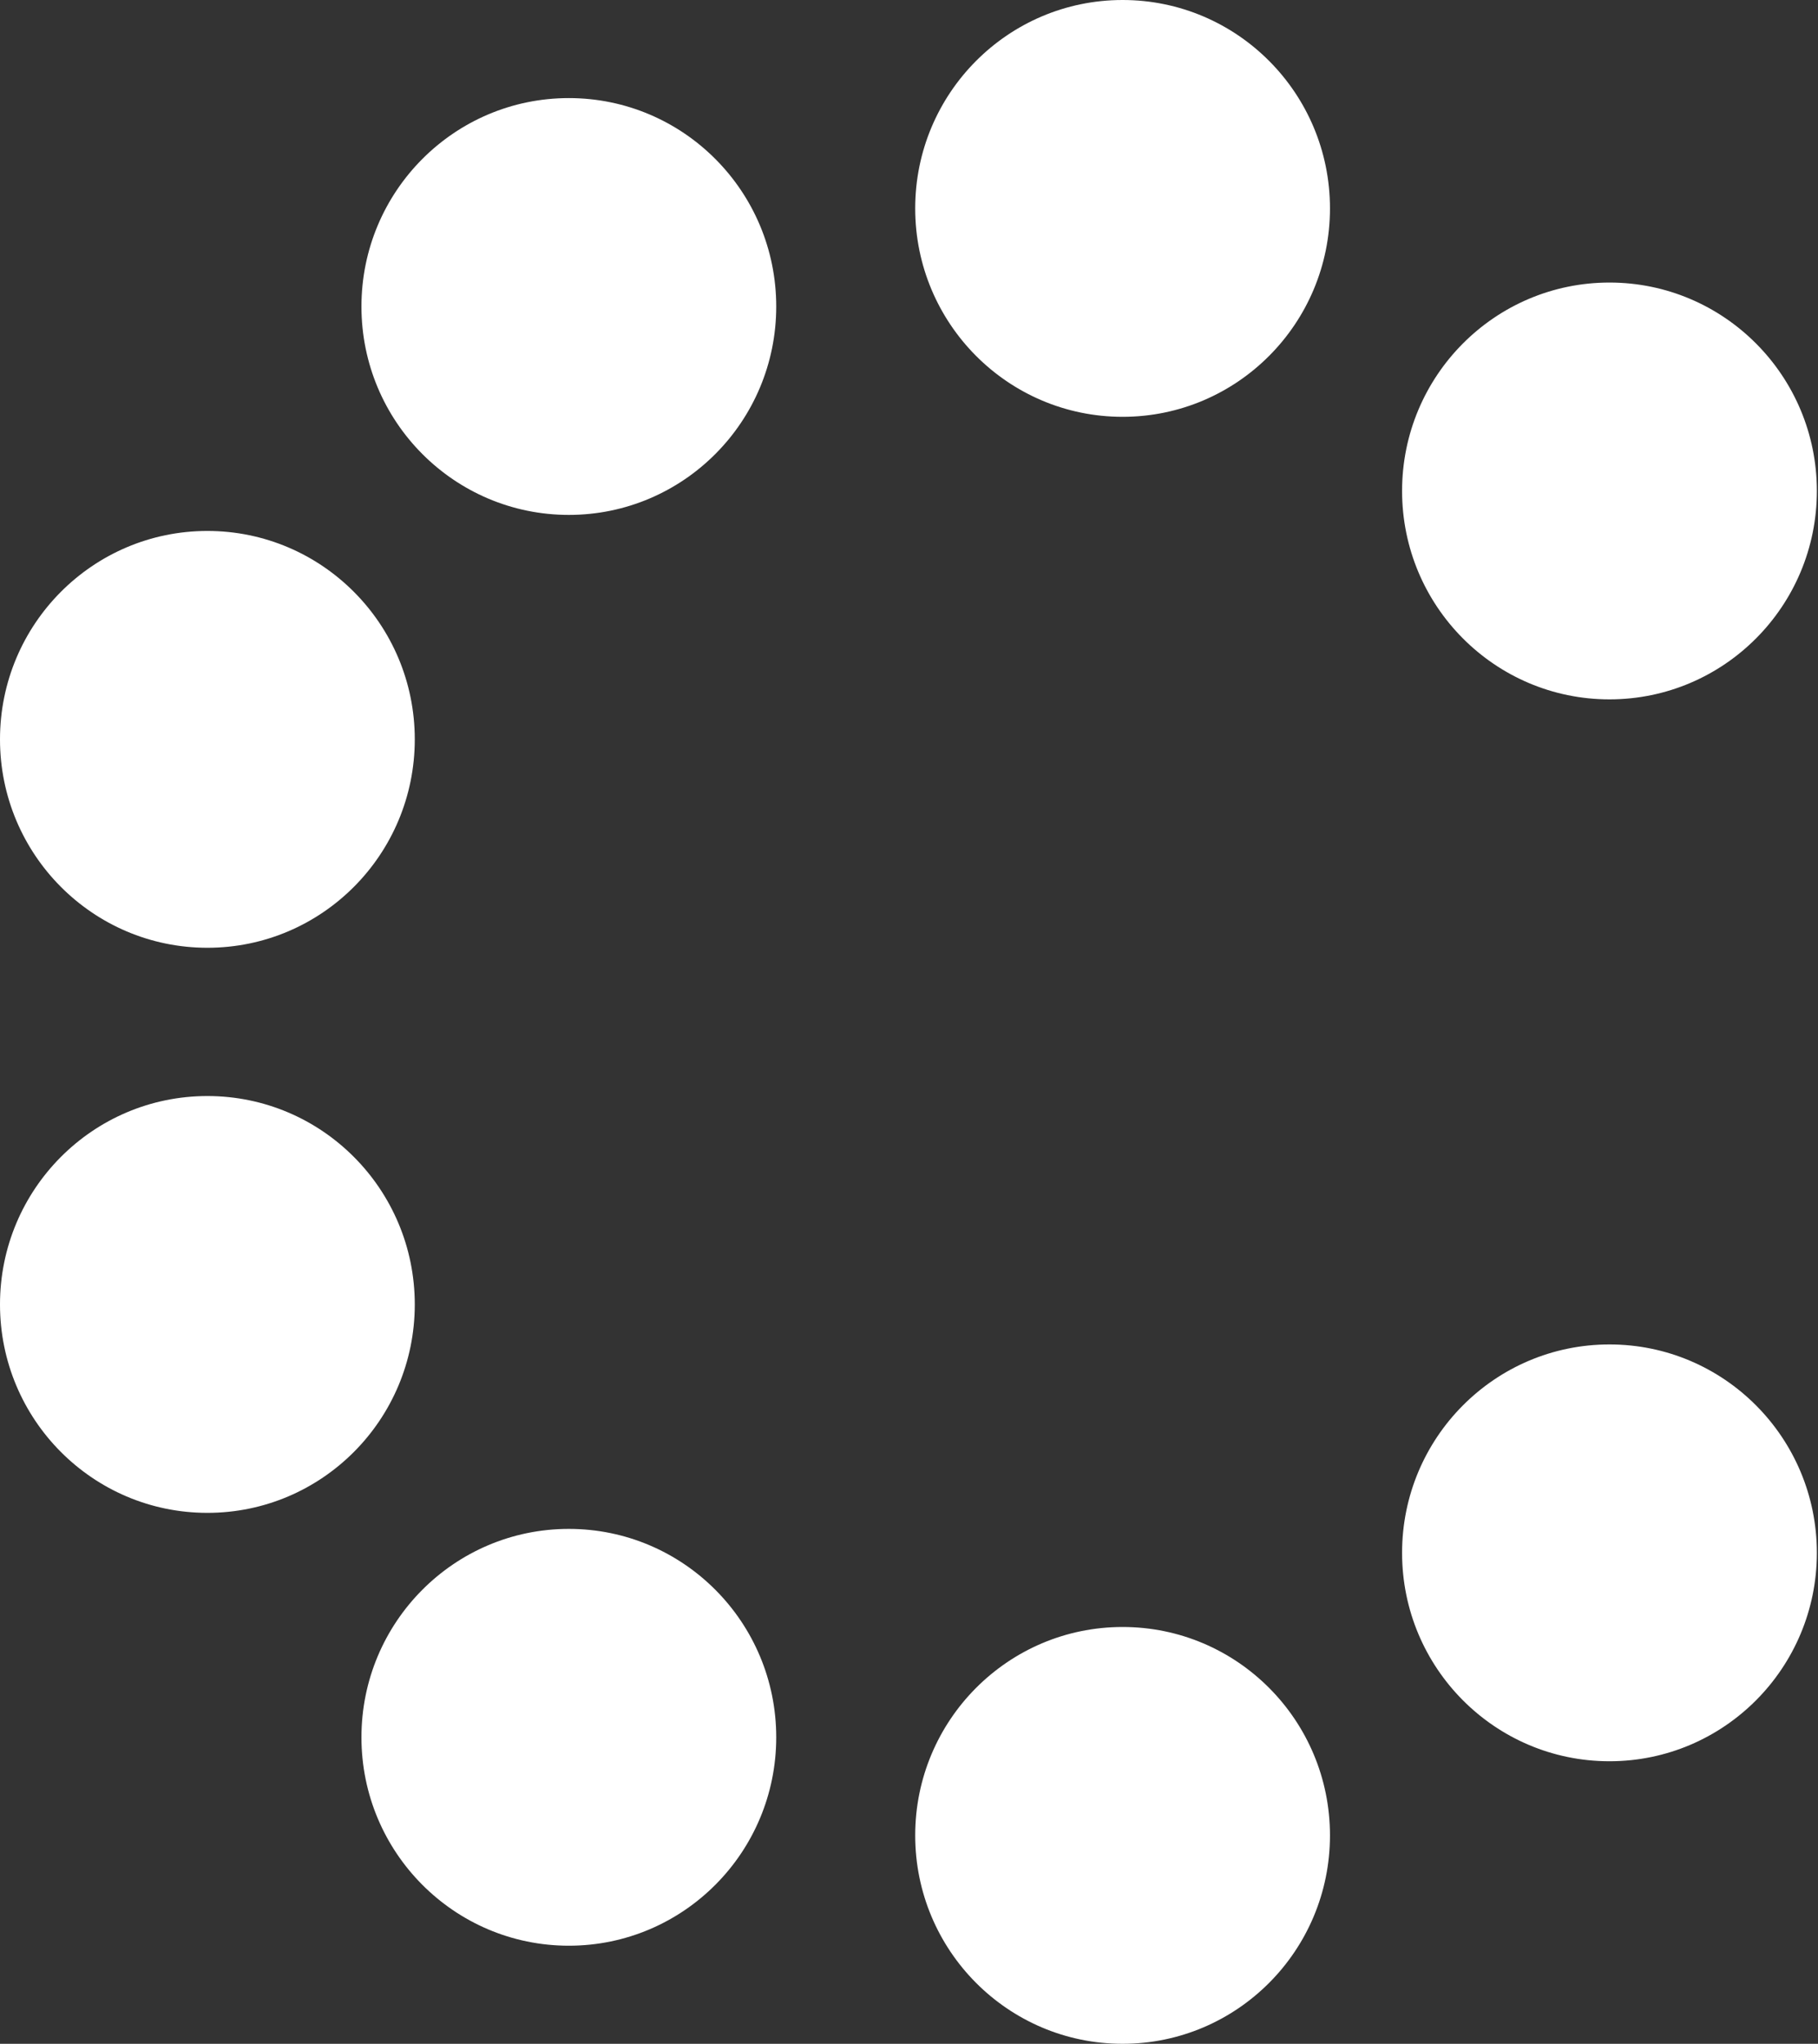 <svg width="531" height="597" viewBox="0 0 531 597" fill="none" xmlns="http://www.w3.org/2000/svg">
<rect x="0" y="0" width="531" height="597" fill="#333333" stroke="none"/>
<path fill-rule="evenodd" clip-rule="evenodd" d="M327.884 121.754C361.338 121.754 388.458 94.499 388.458 60.877C388.458 27.256 361.338 0 327.884 0C294.43 0 267.311 27.256 267.311 60.877C267.311 94.499 294.43 121.754 327.884 121.754ZM226.72 89.529C226.72 123.15 199.6 150.406 166.146 150.406C132.692 150.406 105.572 123.15 105.572 89.529C105.572 55.907 132.692 28.652 166.146 28.652C199.6 28.652 226.72 55.907 226.72 89.529ZM121.147 215.968C121.147 249.59 94.028 276.846 60.574 276.846C27.12 276.846 0 249.59 0 215.968C0 182.347 27.12 155.091 60.574 155.091C94.028 155.091 121.147 182.347 121.147 215.968ZM121.147 381.032C121.147 414.654 94.028 441.91 60.574 441.91C27.12 441.91 0 414.654 0 381.032C0 347.411 27.12 320.155 60.574 320.155C94.028 320.155 121.147 347.411 121.147 381.032ZM166.146 568.347C199.6 568.347 226.72 541.092 226.72 507.47C226.72 473.849 199.6 446.593 166.146 446.593C132.692 446.593 105.572 473.849 105.572 507.47C105.572 541.092 132.692 568.347 166.146 568.347ZM530.667 453.59C530.667 487.212 503.547 514.467 470.093 514.467C436.639 514.467 409.519 487.212 409.519 453.59C409.519 419.969 436.639 392.713 470.093 392.713C503.547 392.713 530.667 419.969 530.667 453.59ZM327.884 597C361.338 597 388.458 569.744 388.458 536.123C388.458 502.501 361.338 475.246 327.884 475.246C294.43 475.246 267.311 502.501 267.311 536.123C267.311 569.744 294.43 597 327.884 597ZM530.667 143.41C530.667 177.032 503.547 204.287 470.093 204.287C436.639 204.287 409.519 177.032 409.519 143.41C409.519 109.789 436.639 82.533 470.093 82.533C503.547 82.533 530.667 109.789 530.667 143.41Z" fill="white"/>
</svg>
